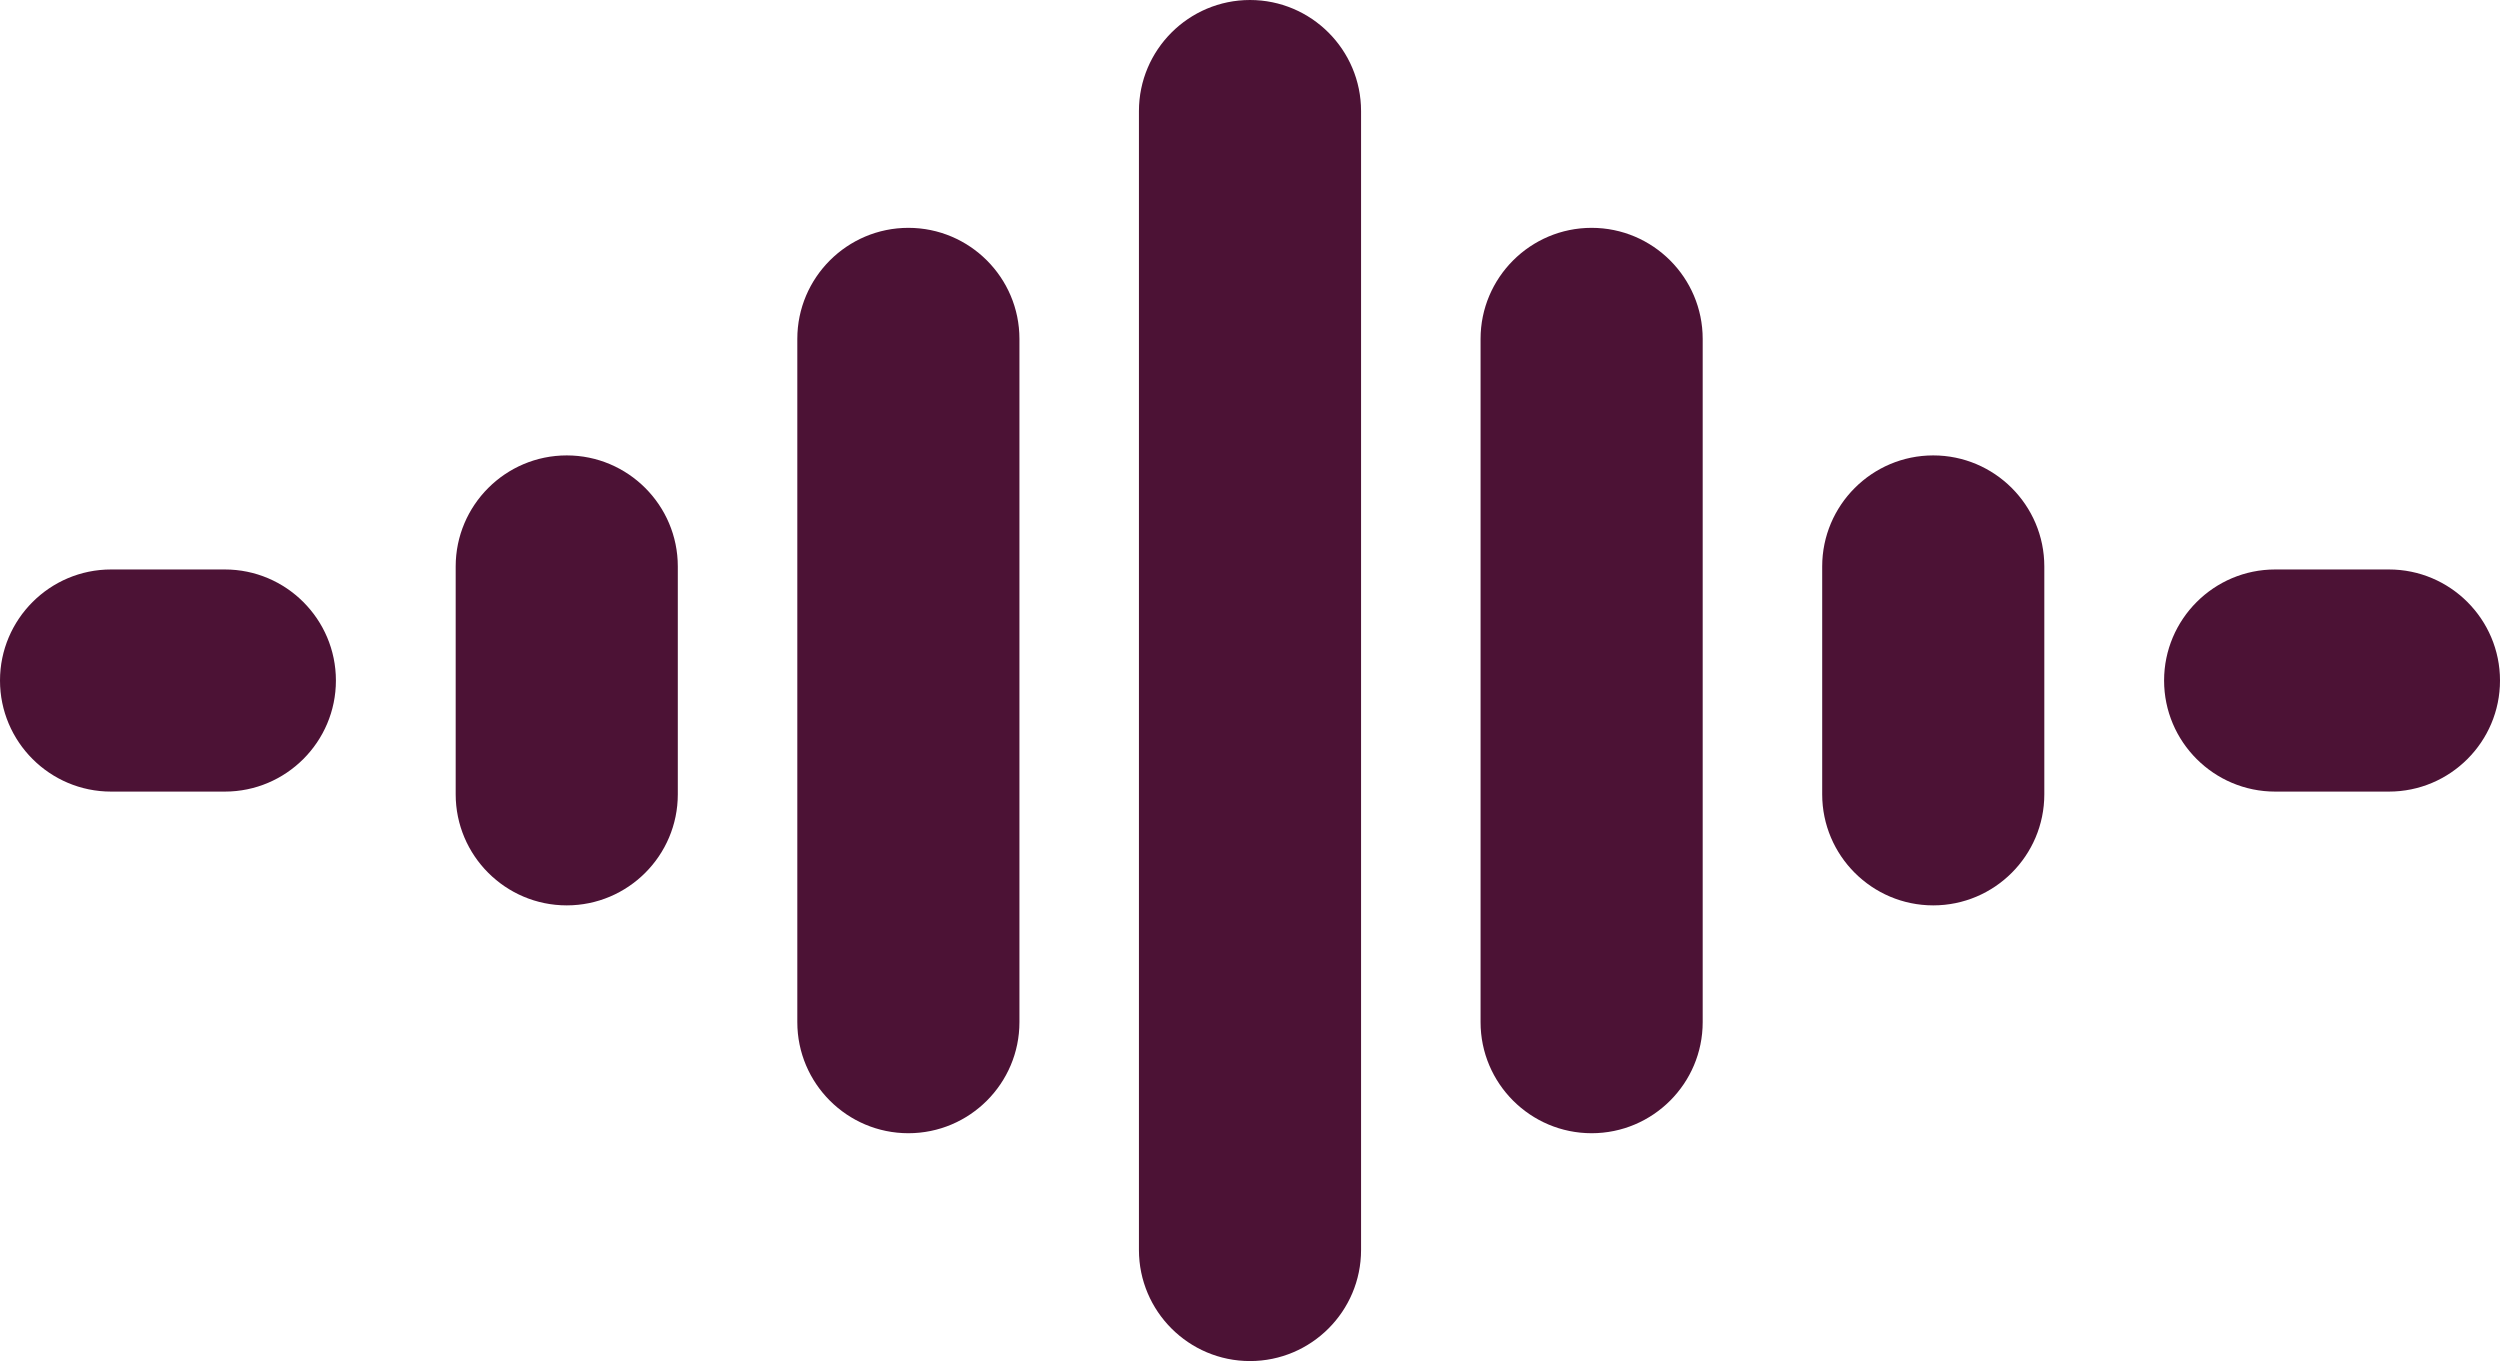 <?xml version="1.0" encoding="UTF-8"?><svg id="b" xmlns="http://www.w3.org/2000/svg" width="91.84" height="50" viewBox="0 0 91.84 50"><g id="c"><path d="M50,45.92V4.08c0-2.25-1.83-4.08-4.08-4.08s-4.08,1.83-4.08,4.08v41.84c0,2.25,1.83,4.08,4.08,4.08s4.08-1.83,4.08-4.08Z" fill="#4c1235"/><path d="M62.55,37.55V12.45c0-2.25-1.83-4.08-4.08-4.08s-4.08,1.83-4.08,4.08v25.1c0,2.25,1.83,4.08,4.08,4.08s4.08-1.83,4.08-4.08Z" fill="#4c1235"/><path d="M75.1,29.18v-8.37c0-2.25-1.83-4.08-4.08-4.08s-4.08,1.83-4.08,4.08v8.37c0,2.25,1.83,4.08,4.08,4.08s4.08-1.83,4.08-4.08Z" fill="#4c1235"/><path d="M24.9,29.18v-8.37c0-2.25-1.83-4.08-4.08-4.08s-4.08,1.83-4.08,4.08v8.37c0,2.25,1.83,4.08,4.08,4.08s4.08-1.83,4.08-4.08Z" fill="#4c1235"/><path d="M37.45,37.55V12.45c0-2.25-1.83-4.08-4.08-4.08s-4.08,1.83-4.08,4.08v25.1c0,2.25,1.83,4.08,4.08,4.08s4.08-1.83,4.08-4.08Z" fill="#4c1235"/><path d="M4.08,29.08h4.18c2.25,0,4.08-1.83,4.08-4.08s-1.83-4.08-4.08-4.08h-4.18c-2.25,0-4.08,1.83-4.08,4.08s1.83,4.08,4.08,4.08Z" fill="#4c1235"/><path d="M87.76,20.92h-4.18c-2.25,0-4.08,1.83-4.08,4.08s1.83,4.08,4.08,4.08h4.18c2.25,0,4.08-1.83,4.08-4.08s-1.83-4.08-4.08-4.08Z" fill="#4c1235"/></g></svg>